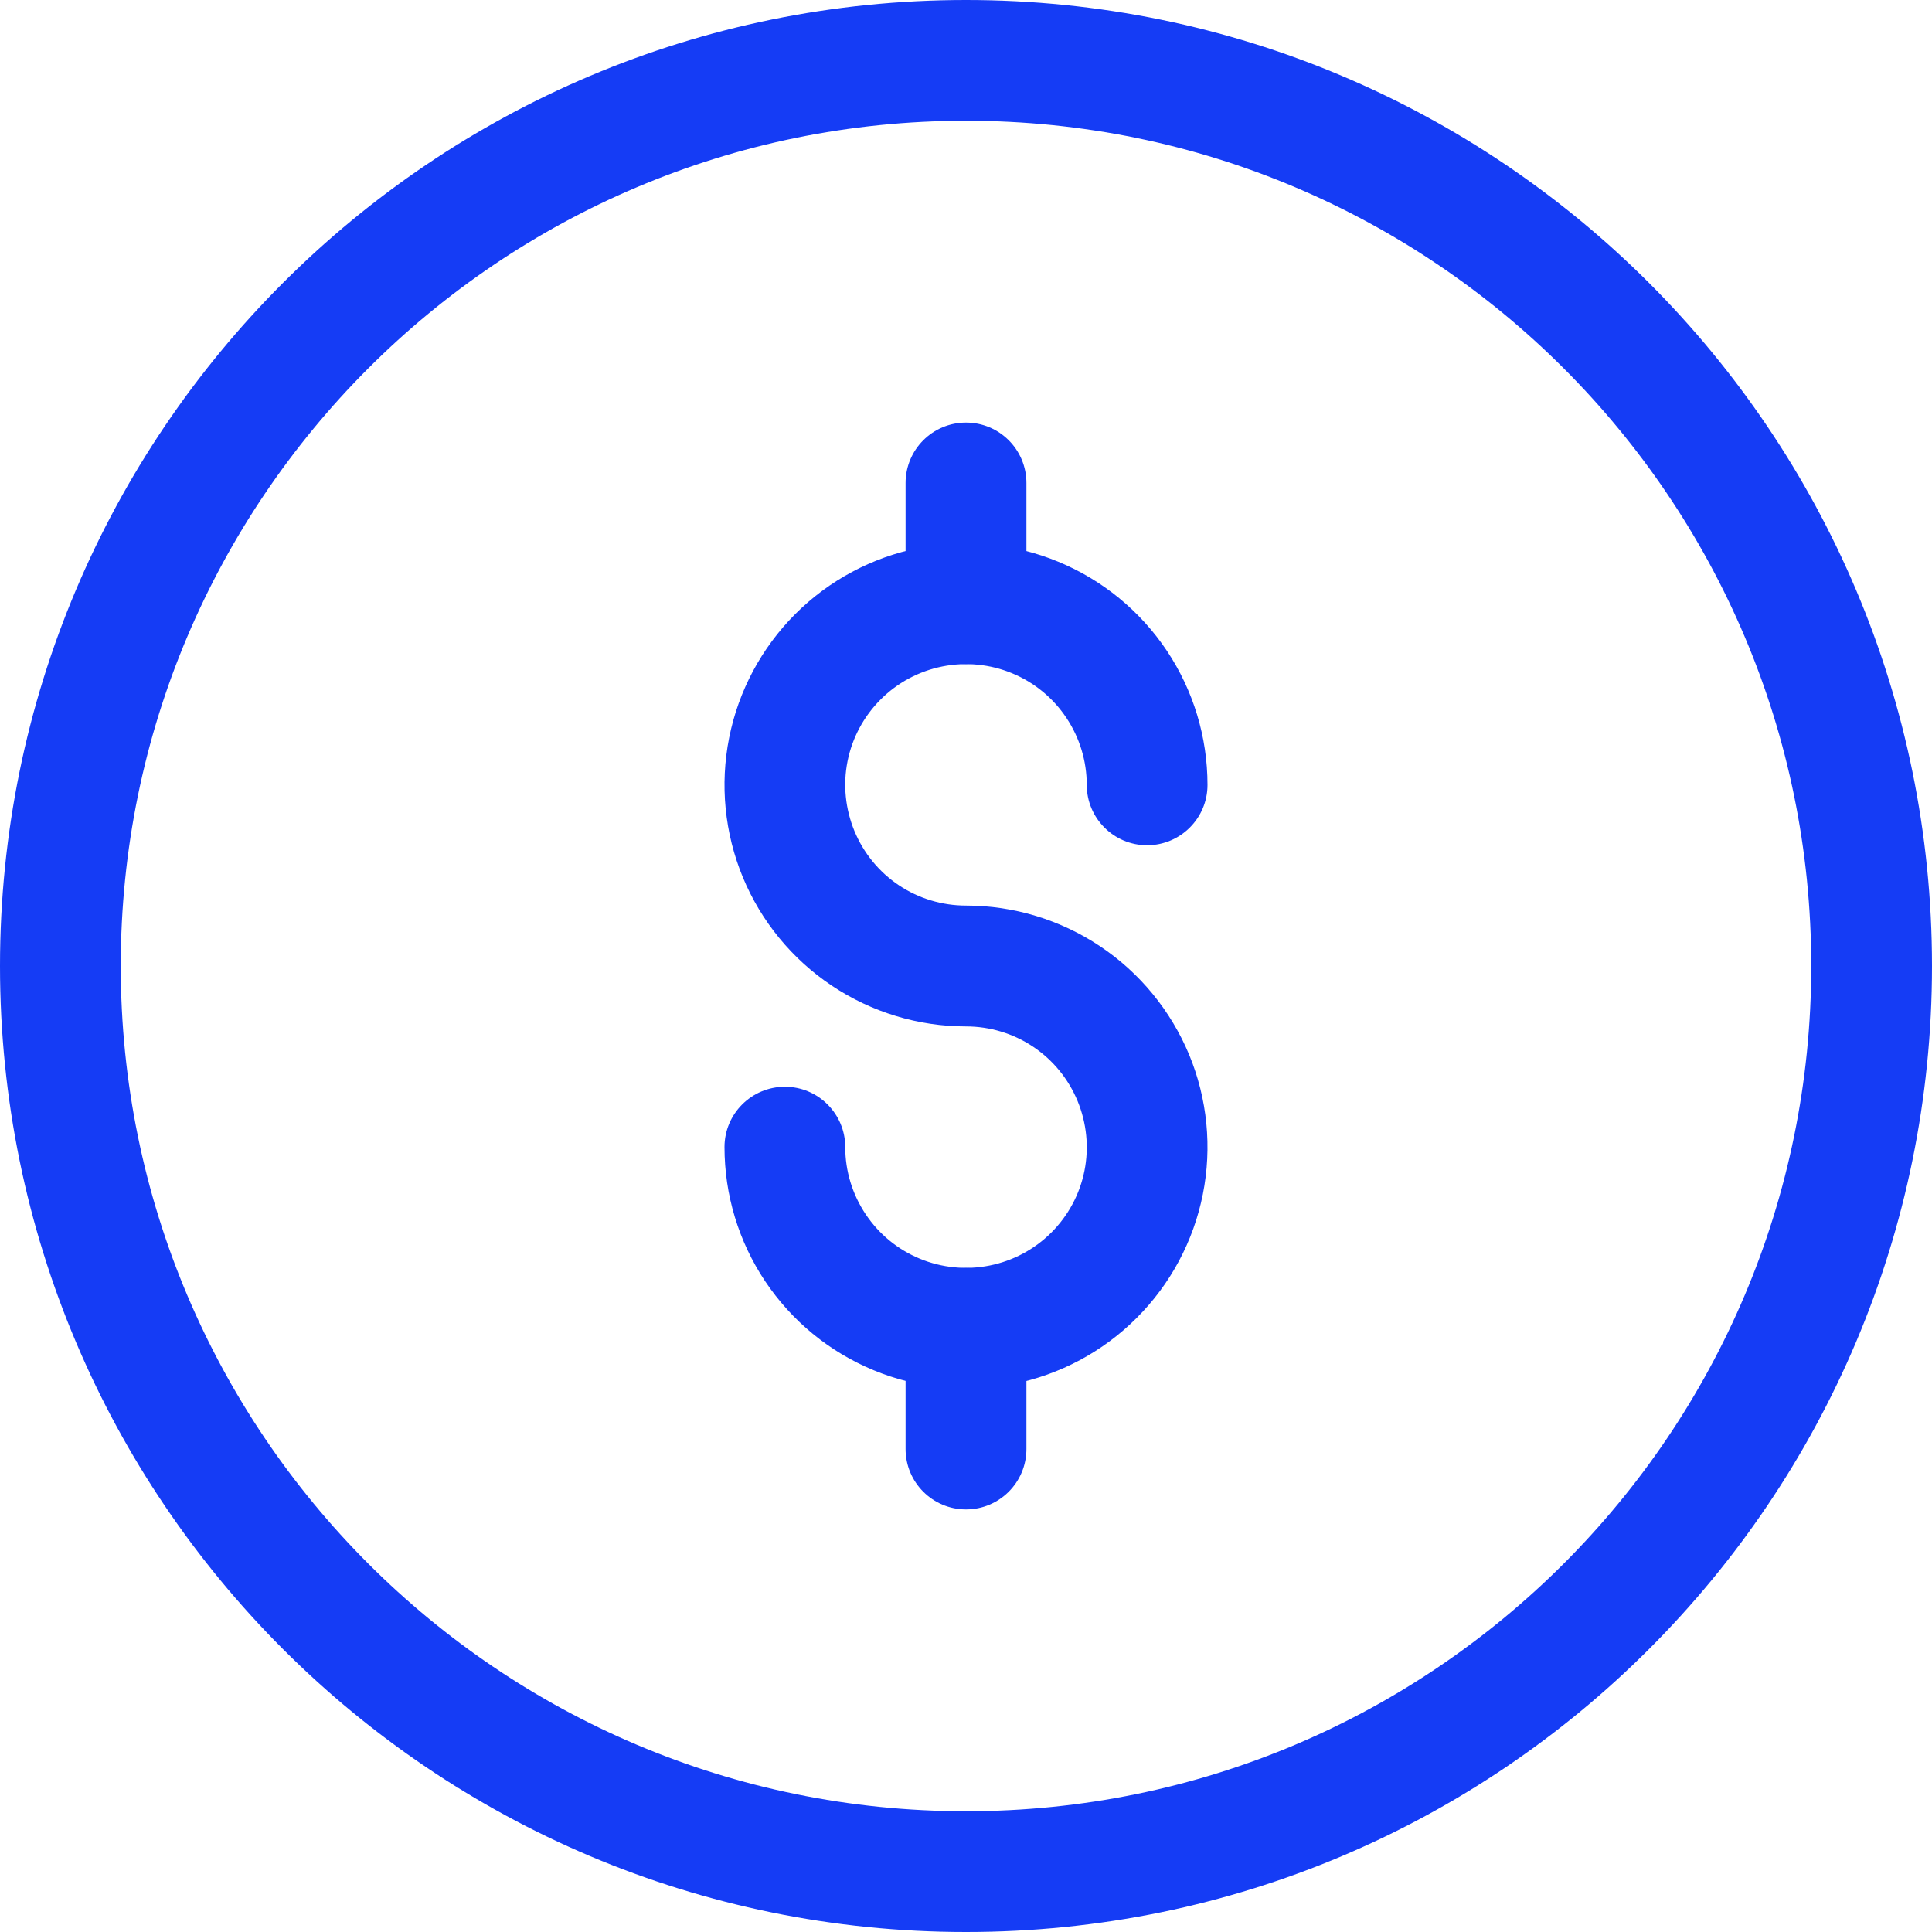 <svg width="22" height="22" viewBox="0 0 22 22" fill="none" xmlns="http://www.w3.org/2000/svg">
<path fill-rule="evenodd" clip-rule="evenodd" d="M11 1.375C5.684 1.375 1.375 5.684 1.375 11C1.375 16.316 5.684 20.625 11 20.625C16.316 20.625 20.625 16.316 20.625 11C20.625 5.684 16.316 1.375 11 1.375ZM0 11C0 4.925 4.925 0 11 0C17.075 0 22 4.925 22 11C22 17.075 17.075 22 11 22C4.925 22 0 17.075 0 11Z" fill="#153CF5"/>
<path fill-rule="evenodd" clip-rule="evenodd" d="M11.526 7.667C11.275 7.563 10.998 7.536 10.732 7.589C10.465 7.642 10.22 7.773 10.028 7.965C9.835 8.158 9.704 8.403 9.651 8.669C9.598 8.936 9.626 9.212 9.73 9.464C9.834 9.715 10.01 9.93 10.236 10.081C10.462 10.232 10.728 10.312 11 10.312C11.544 10.312 12.076 10.474 12.528 10.776C12.98 11.078 13.332 11.508 13.541 12.01C13.749 12.513 13.803 13.066 13.697 13.599C13.591 14.132 13.329 14.623 12.944 15.007C12.56 15.392 12.07 15.654 11.537 15.76C11.003 15.866 10.45 15.811 9.948 15.603C9.445 15.395 9.016 15.043 8.713 14.59C8.411 14.138 8.25 13.606 8.25 13.062C8.25 12.683 8.558 12.375 8.938 12.375C9.317 12.375 9.625 12.683 9.625 13.062C9.625 13.335 9.706 13.6 9.857 13.826C10.008 14.053 10.223 14.229 10.474 14.333C10.725 14.437 11.002 14.464 11.268 14.411C11.535 14.358 11.78 14.227 11.972 14.035C12.165 13.842 12.296 13.598 12.349 13.331C12.402 13.064 12.374 12.788 12.27 12.536C12.166 12.285 11.99 12.07 11.764 11.919C11.538 11.768 11.272 11.688 11 11.688C10.456 11.688 9.924 11.526 9.472 11.224C9.02 10.922 8.667 10.492 8.459 9.99C8.251 9.487 8.197 8.934 8.303 8.401C8.409 7.868 8.671 7.378 9.055 6.993C9.44 6.608 9.93 6.346 10.463 6.24C10.997 6.134 11.55 6.189 12.052 6.397C12.555 6.605 12.984 6.957 13.287 7.41C13.589 7.862 13.75 8.394 13.75 8.938C13.75 9.317 13.442 9.625 13.062 9.625C12.683 9.625 12.375 9.317 12.375 8.938C12.375 8.666 12.294 8.4 12.143 8.174C11.992 7.947 11.777 7.771 11.526 7.667Z" fill="#153CF5"/>
<path fill-rule="evenodd" clip-rule="evenodd" d="M11 4.812C11.38 4.812 11.688 5.12 11.688 5.5V6.875C11.688 7.255 11.38 7.562 11 7.562C10.62 7.562 10.312 7.255 10.312 6.875V5.5C10.312 5.12 10.62 4.812 11 4.812Z" fill="#153CF5"/>
<path fill-rule="evenodd" clip-rule="evenodd" d="M11 14.438C11.38 14.438 11.688 14.745 11.688 15.125V16.5C11.688 16.88 11.38 17.188 11 17.188C10.62 17.188 10.312 16.88 10.312 16.5V15.125C10.312 14.745 10.62 14.438 11 14.438Z" fill="#153CF5"/>
</svg>
